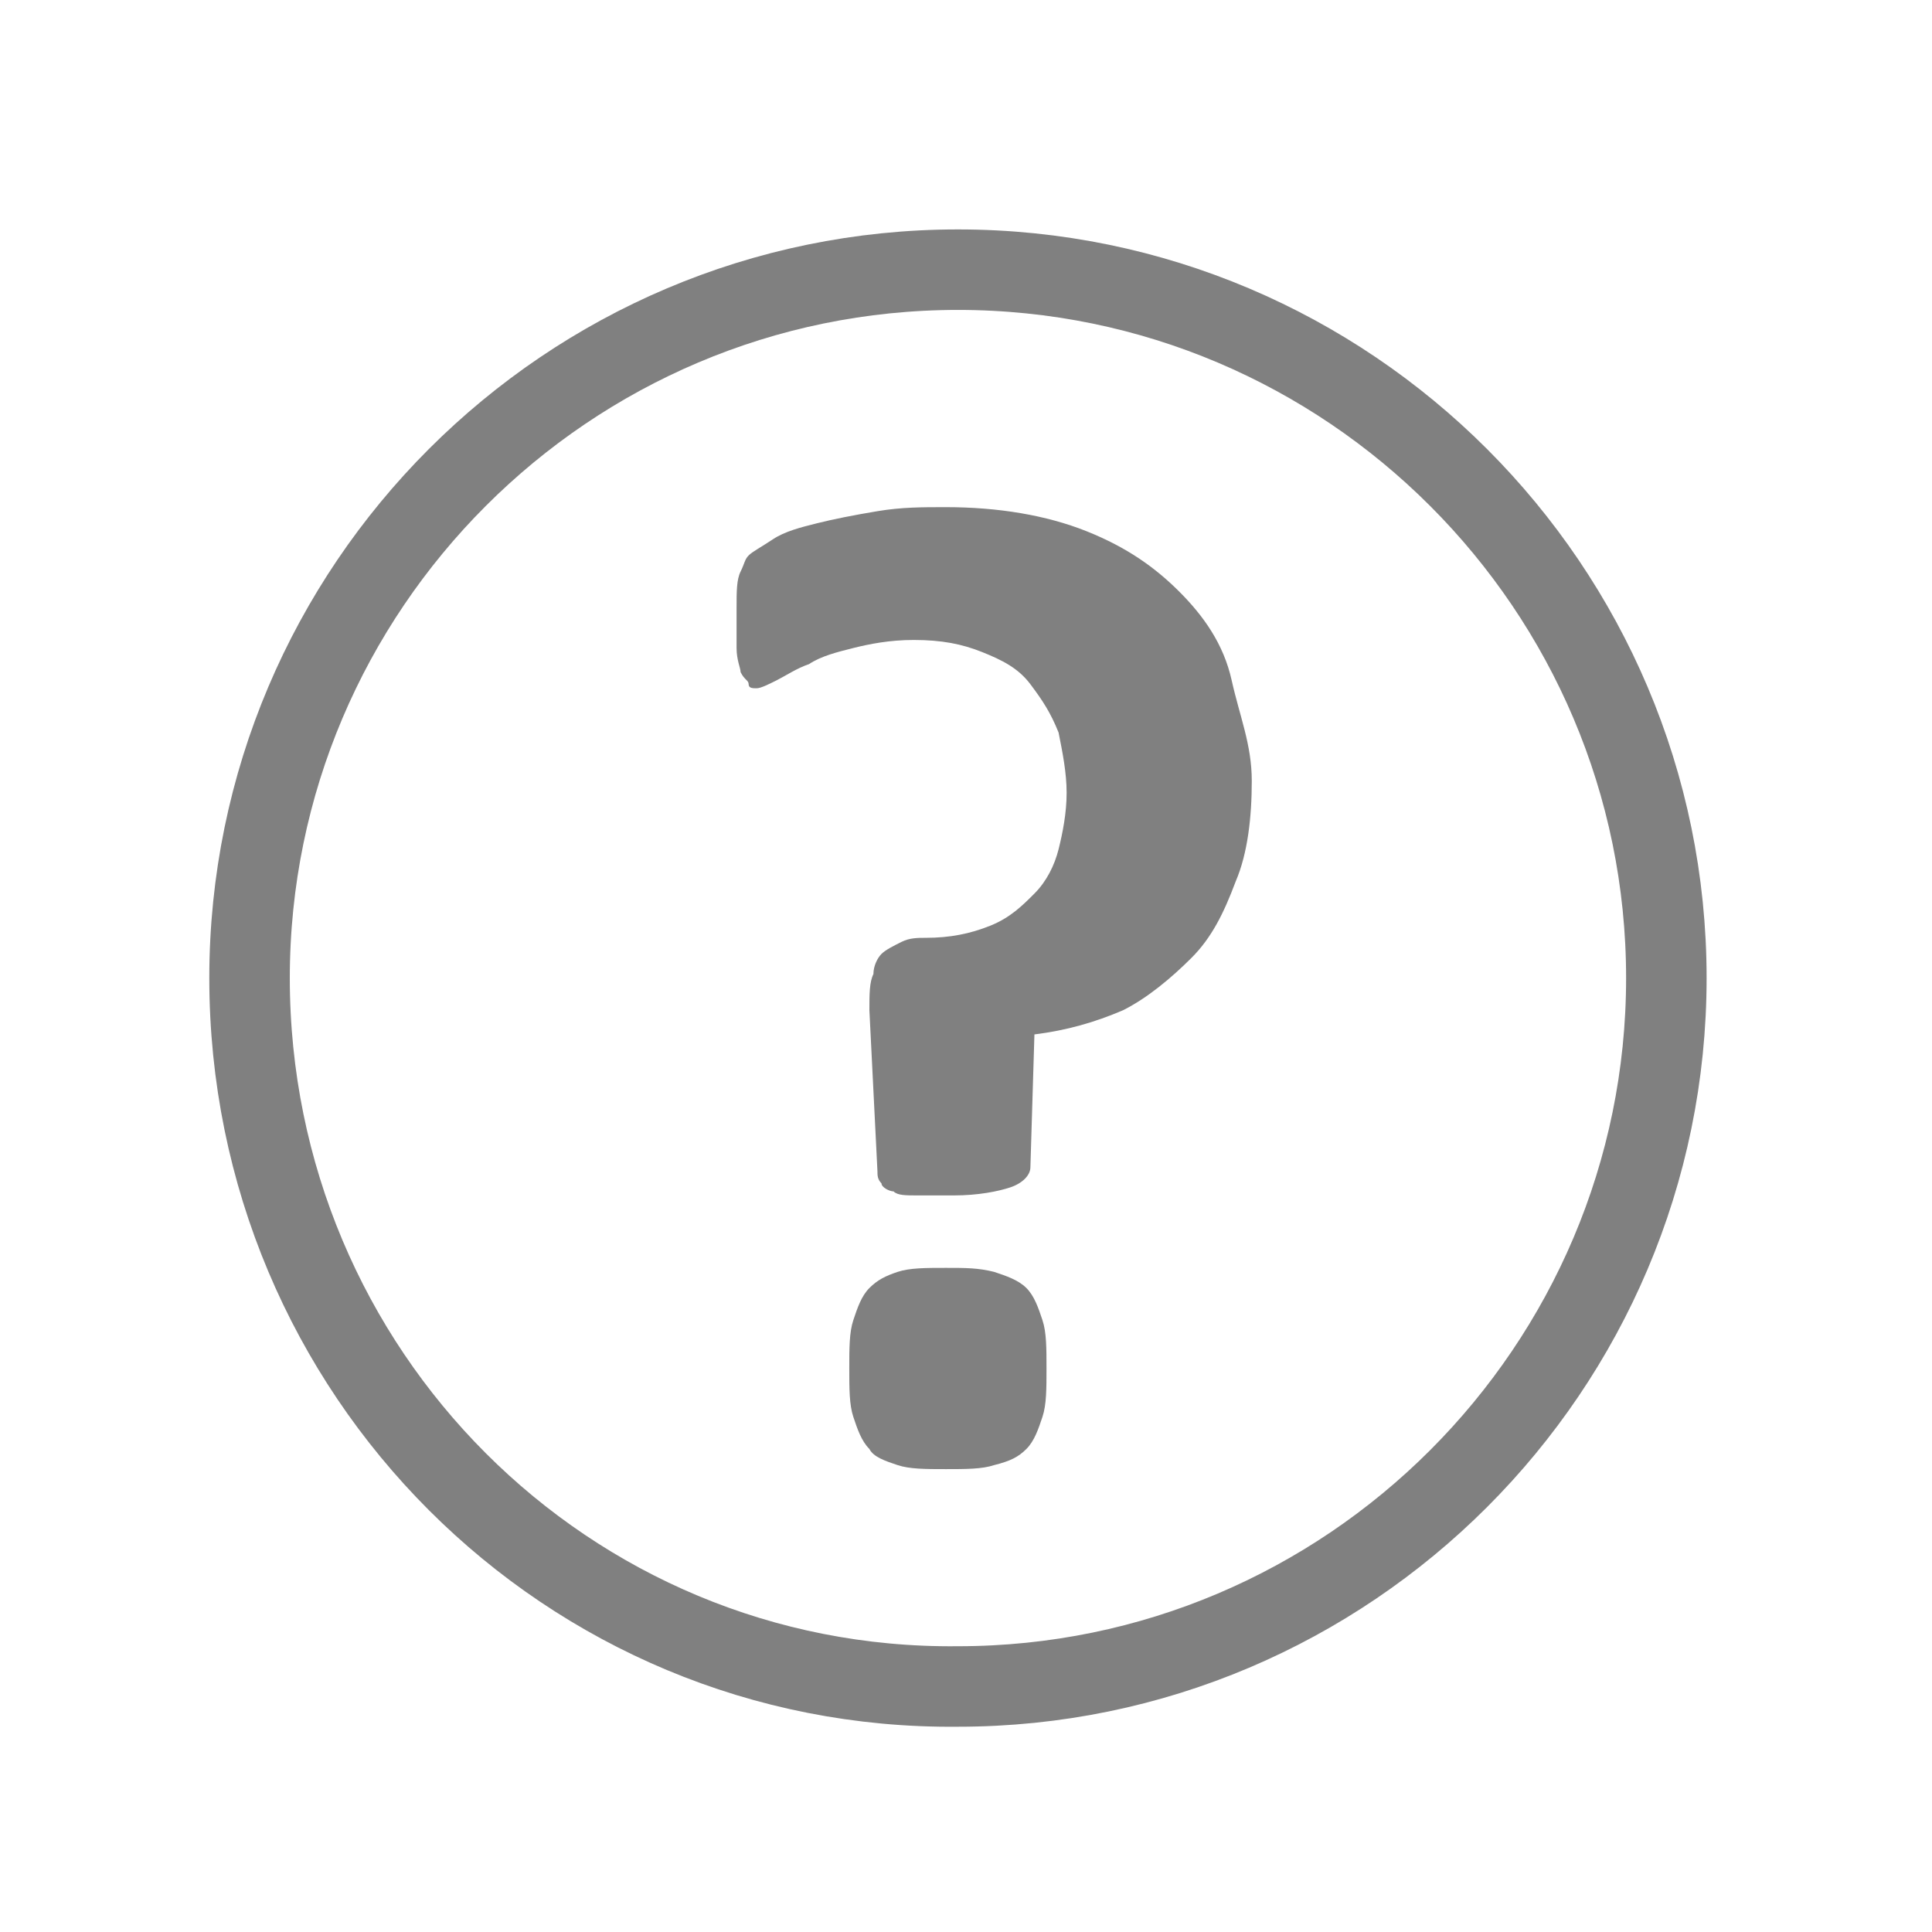 <?xml version="1.0" encoding="utf-8"?>
<!-- Generator: Adobe Illustrator 26.1.0, SVG Export Plug-In . SVG Version: 6.00 Build 0)  -->
<svg version="1.1" id="Layer_1" xmlns="http://www.w3.org/2000/svg" xmlns:xlink="http://www.w3.org/1999/xlink" x="0px" y="0px"
	 viewBox="0 0 48 48" style="enable-background:new 0 0 48 48;" xml:space="preserve">
<style type="text/css">
	.st0{fill-rule:evenodd;clip-rule:evenodd;fill:none;stroke:#808080;stroke-width:2;stroke-miterlimit:10;}
	.st1{fill:#808080;}
</style>
<path class="st0" d="M6.2,24.3c0-9.7,7.9-17.6,17.6-17.6c9.7,0,17.6,7.9,17.6,17.6c0,9.7-7.9,17.6-17.6,17.6
	C14.1,42,6.2,34.1,6.2,24.3z M38.3,24.3 M9.4,24.3"/>
<g>
	<path class="st1" d="M31.1,19.4c0,0.9-0.1,1.8-0.4,2.5c-0.3,0.8-0.6,1.4-1.1,1.9s-1.1,1-1.7,1.3c-0.7,0.3-1.4,0.5-2.2,0.6l-0.1,3.3
		c0,0.2-0.2,0.4-0.5,0.5s-0.8,0.2-1.4,0.2c-0.4,0-0.7,0-0.9,0c-0.3,0-0.5,0-0.6-0.1c-0.1,0-0.3-0.1-0.3-0.2
		c-0.1-0.1-0.1-0.2-0.1-0.3l-0.2-4c0-0.4,0-0.7,0.1-0.9c0-0.2,0.1-0.4,0.2-0.5s0.3-0.2,0.5-0.3c0.2-0.1,0.4-0.1,0.6-0.1H23
		c0.6,0,1.1-0.1,1.6-0.3s0.8-0.5,1.1-0.8c0.3-0.3,0.5-0.7,0.6-1.1s0.2-0.9,0.2-1.4c0-0.5-0.1-1-0.2-1.5c-0.2-0.5-0.4-0.8-0.7-1.2
		s-0.7-0.6-1.2-0.8c-0.5-0.2-1-0.3-1.7-0.3c-0.6,0-1.1,0.1-1.5,0.2s-0.8,0.2-1.1,0.4c-0.3,0.1-0.6,0.3-0.8,0.4s-0.4,0.2-0.5,0.2
		c-0.1,0-0.2,0-0.2-0.1s-0.1-0.1-0.2-0.3c0-0.1-0.1-0.3-0.1-0.6s0-0.6,0-1c0-0.4,0-0.7,0.1-0.9s0.1-0.3,0.2-0.4
		c0.1-0.1,0.3-0.2,0.6-0.4c0.3-0.2,0.7-0.3,1.1-0.4c0.4-0.1,0.9-0.2,1.5-0.3s1.1-0.1,1.7-0.1c1.3,0,2.5,0.2,3.5,0.6
		c1,0.4,1.7,0.9,2.3,1.5c0.6,0.6,1.1,1.3,1.3,2.2S31.1,18.5,31.1,19.4z M26,34c0,0.5,0,0.9-0.1,1.2c-0.1,0.3-0.2,0.6-0.4,0.8
		c-0.2,0.2-0.4,0.3-0.8,0.4c-0.3,0.1-0.7,0.1-1.2,0.1c-0.5,0-0.9,0-1.2-0.1c-0.3-0.1-0.6-0.2-0.7-0.4c-0.2-0.2-0.3-0.5-0.4-0.8
		c-0.1-0.3-0.1-0.7-0.1-1.2c0-0.5,0-0.9,0.1-1.2c0.1-0.3,0.2-0.6,0.4-0.8s0.4-0.3,0.7-0.4c0.3-0.1,0.7-0.1,1.2-0.1
		c0.5,0,0.8,0,1.2,0.1c0.3,0.1,0.6,0.2,0.8,0.4c0.2,0.2,0.3,0.5,0.4,0.8C26,33.1,26,33.5,26,34z"/>
</g>
</svg>
